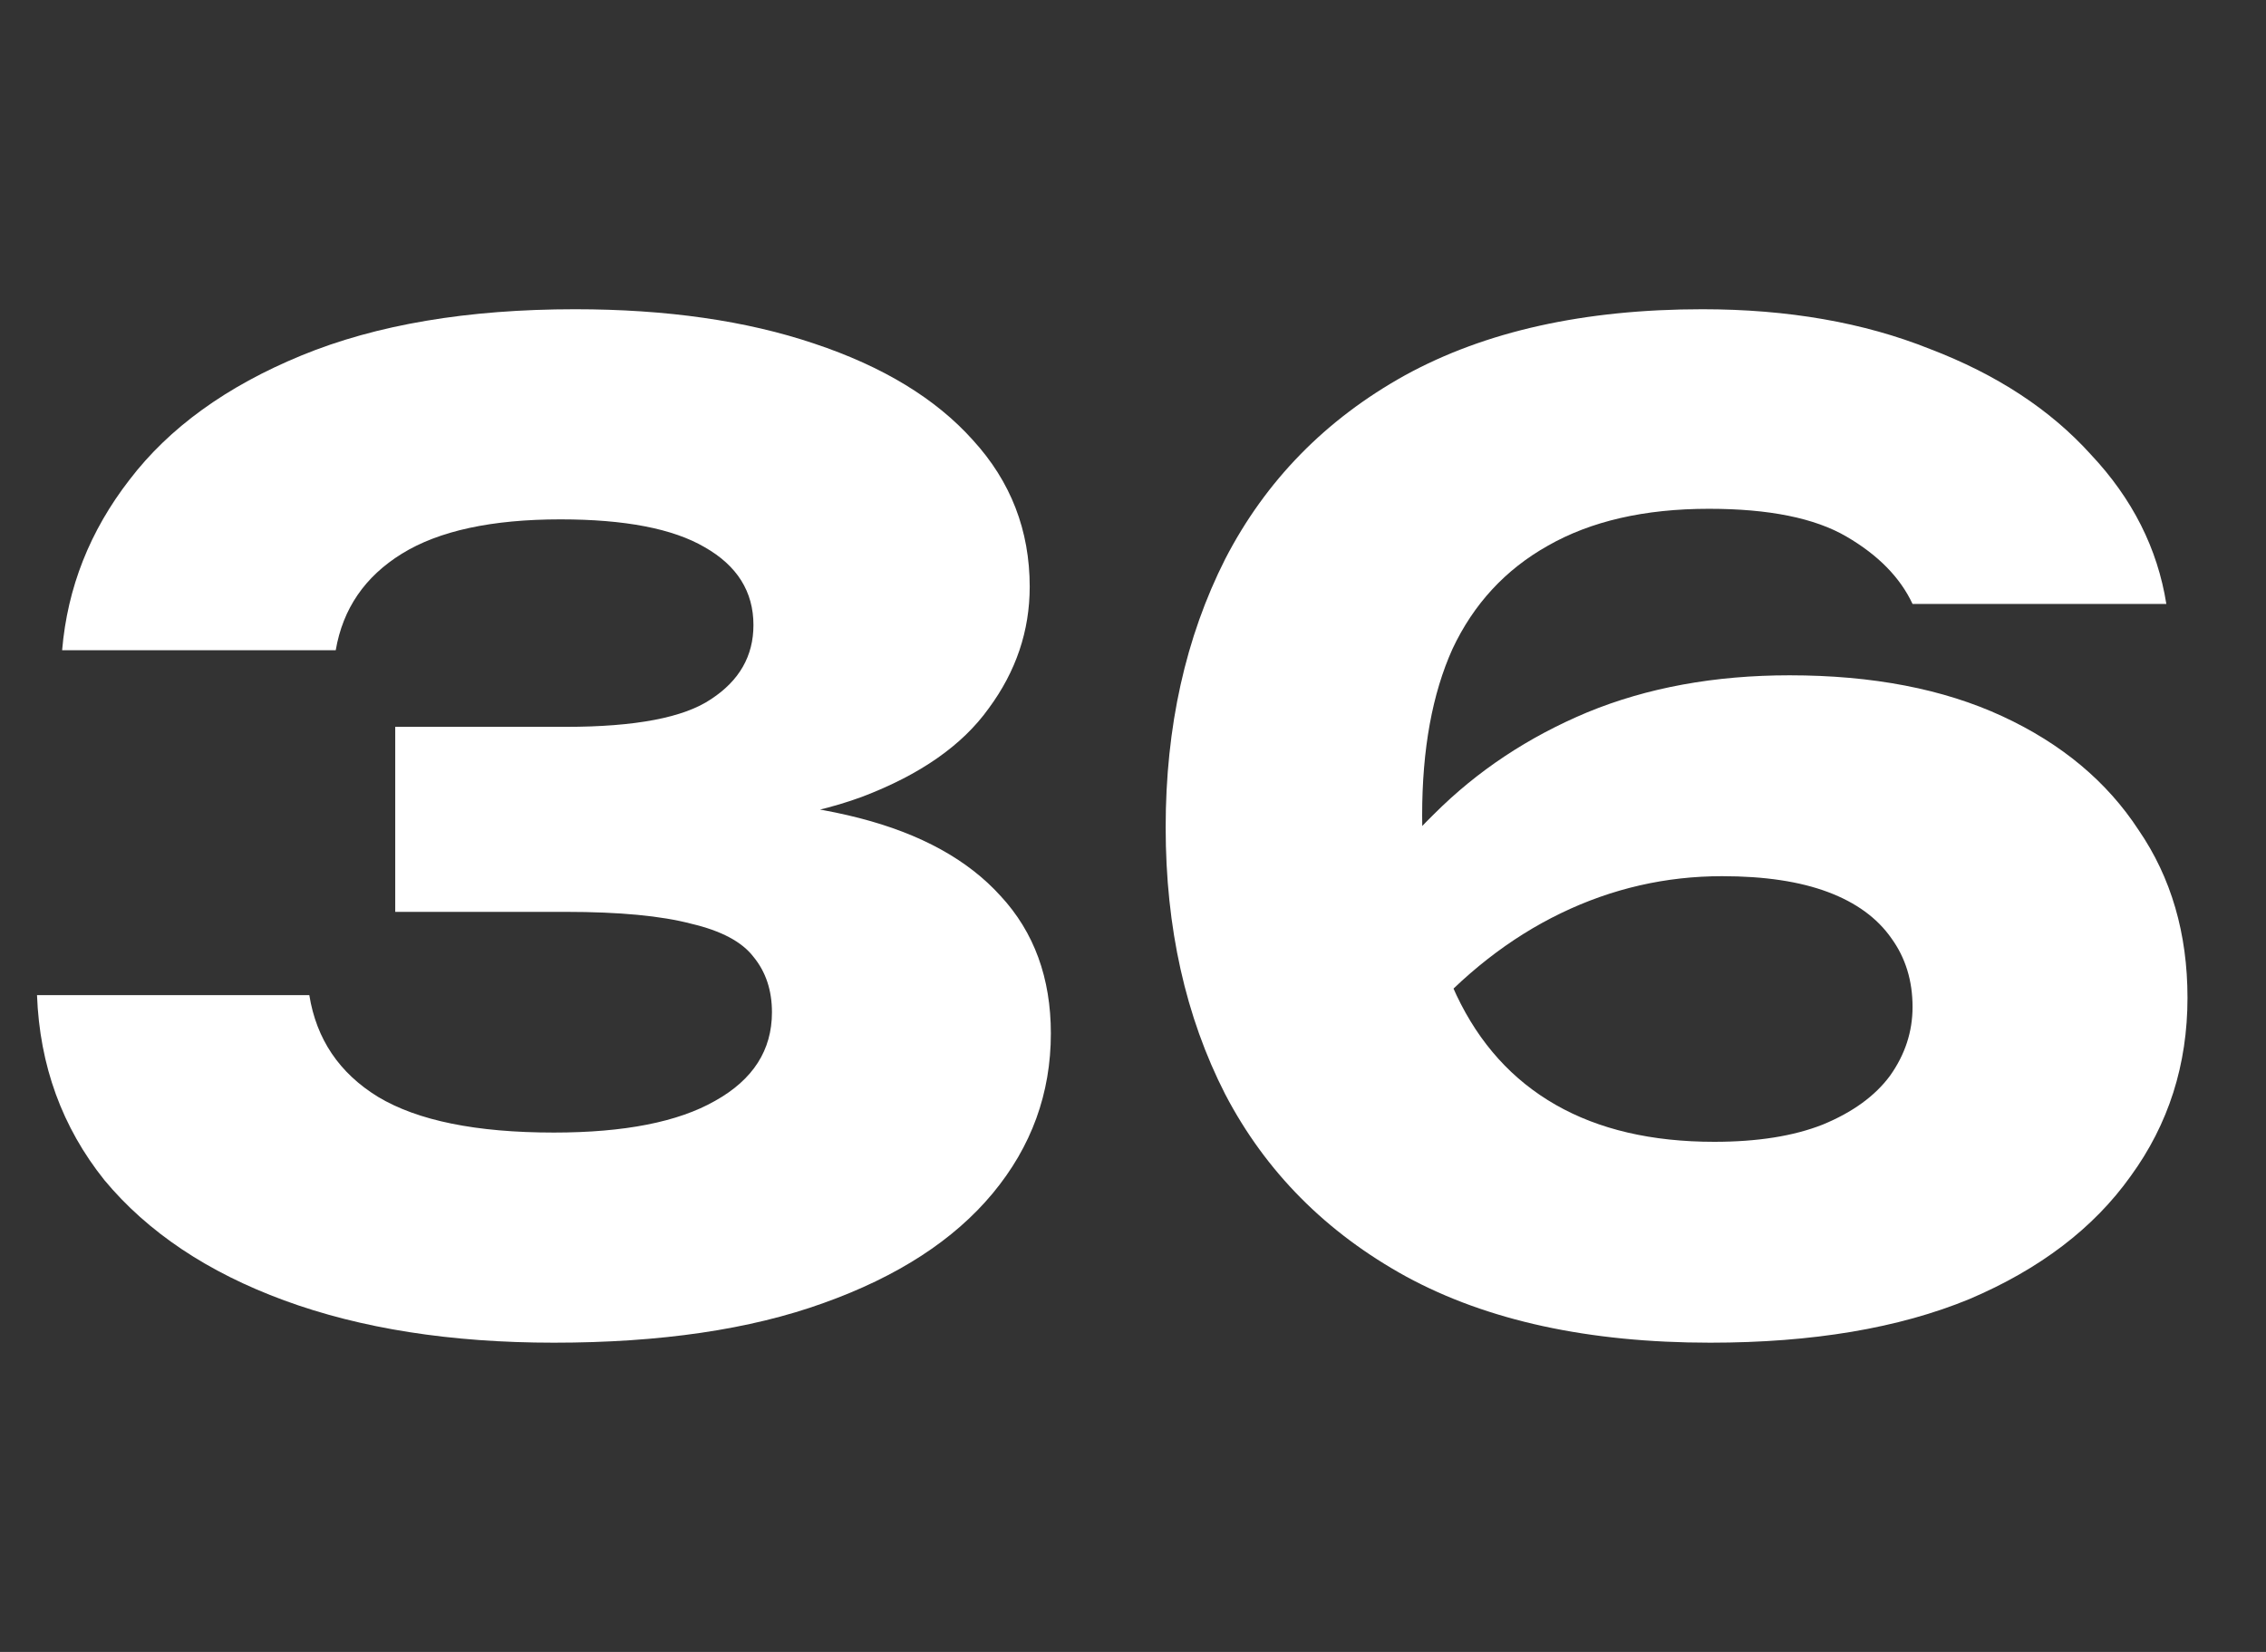 <svg width="48" height="35" viewBox="0 0 48 35" fill="none" xmlns="http://www.w3.org/2000/svg">
<rect x="0" y="0" width="48" height="35" fill="#333333" stroke="none"/>
<path d="M1.316 13.776C1.428 12.451 1.904 11.247 2.744 10.164C3.584 9.063 4.798 8.185 6.384 7.532C7.971 6.879 9.903 6.552 12.18 6.552C14.121 6.552 15.811 6.795 17.248 7.28C18.704 7.765 19.824 8.447 20.608 9.324C21.411 10.201 21.812 11.237 21.812 12.432C21.812 13.365 21.523 14.224 20.944 15.008C20.384 15.792 19.488 16.417 18.256 16.884C17.043 17.332 15.456 17.547 13.496 17.528V16.94C15.325 16.865 16.893 16.996 18.2 17.332C19.507 17.668 20.506 18.219 21.196 18.984C21.905 19.749 22.26 20.72 22.26 21.896C22.26 23.165 21.849 24.295 21.028 25.284C20.207 26.273 19.012 27.048 17.444 27.608C15.895 28.168 13.991 28.448 11.732 28.448C9.548 28.448 7.644 28.149 6.02 27.552C4.396 26.955 3.127 26.105 2.212 25.004C1.316 23.884 0.84 22.577 0.784 21.084H6.552C6.702 22.017 7.187 22.736 8.008 23.24C8.848 23.744 10.089 23.996 11.732 23.996C13.226 23.996 14.364 23.772 15.148 23.324C15.951 22.876 16.352 22.251 16.352 21.448C16.352 20.981 16.221 20.589 15.96 20.272C15.717 19.955 15.279 19.721 14.644 19.572C14.009 19.404 13.123 19.32 11.984 19.32H8.372V15.4H11.984C13.459 15.4 14.486 15.204 15.064 14.812C15.662 14.42 15.96 13.897 15.96 13.244C15.96 12.535 15.615 11.984 14.924 11.592C14.252 11.2 13.235 11.004 11.872 11.004C10.416 11.004 9.296 11.247 8.512 11.732C7.728 12.217 7.262 12.899 7.112 13.776H1.316Z" fill="white"/>
<path d="M36.06 6.552C37.871 6.552 39.477 6.832 40.877 7.392C42.295 7.933 43.434 8.68 44.292 9.632C45.17 10.565 45.702 11.62 45.889 12.796H40.513C40.251 12.236 39.785 11.76 39.112 11.368C38.441 10.976 37.47 10.78 36.2 10.78C34.838 10.78 33.699 11.041 32.785 11.564C31.889 12.068 31.216 12.796 30.768 13.748C30.339 14.7 30.125 15.876 30.125 17.276C30.125 18.788 30.367 20.057 30.852 21.084C31.338 22.111 32.038 22.885 32.953 23.408C33.867 23.931 34.987 24.192 36.312 24.192C37.227 24.192 37.992 24.071 38.608 23.828C39.243 23.567 39.719 23.221 40.036 22.792C40.354 22.344 40.513 21.859 40.513 21.336C40.513 20.776 40.363 20.291 40.065 19.88C39.766 19.451 39.318 19.124 38.721 18.9C38.123 18.676 37.377 18.564 36.48 18.564C35.286 18.564 34.147 18.825 33.065 19.348C31.982 19.871 30.992 20.645 30.096 21.672L28.137 20.328C28.715 19.171 29.462 18.144 30.377 17.248C31.291 16.333 32.374 15.615 33.624 15.092C34.894 14.569 36.322 14.308 37.908 14.308C39.663 14.308 41.166 14.597 42.416 15.176C43.667 15.755 44.629 16.557 45.3 17.584C45.991 18.592 46.337 19.777 46.337 21.14C46.337 22.559 45.935 23.819 45.133 24.92C44.349 26.021 43.21 26.889 41.717 27.524C40.223 28.14 38.394 28.448 36.228 28.448C33.653 28.448 31.506 27.981 29.788 27.048C28.09 26.115 26.811 24.827 25.953 23.184C25.113 21.541 24.692 19.656 24.692 17.528C24.692 15.4 25.113 13.505 25.953 11.844C26.811 10.183 28.081 8.885 29.761 7.952C31.459 7.019 33.559 6.552 36.06 6.552Z" fill="white"/>
</svg>
